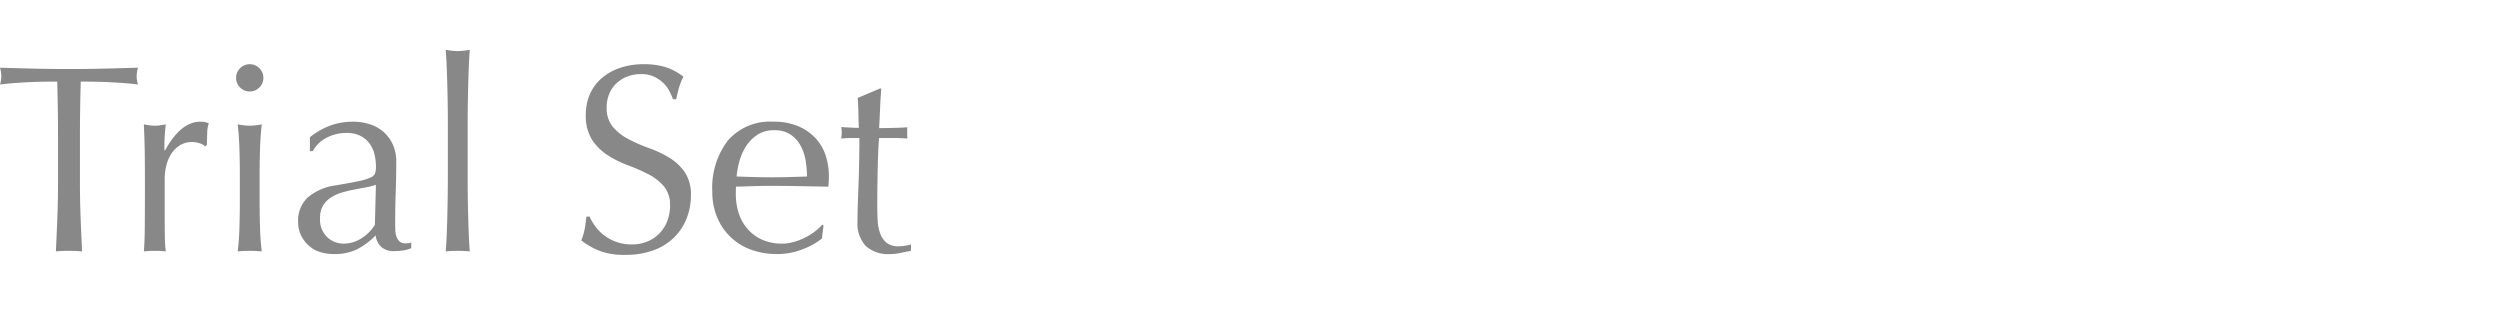 <svg xmlns="http://www.w3.org/2000/svg" viewBox="0 0 187 24"><g data-name="レイヤー_1"><path data-name="パス_703" d="M4.34 10.243c0-1.387-.02-2.767-.06-4.14-.347 0-.71.003-1.09.01-.38.007-.76.02-1.14.04-.38.02-.747.043-1.1.07-.353.027-.67.06-.95.1.062-.208.095-.423.1-.64a2.767 2.767 0 0 0-.1-.62c.88.027 1.74.05 2.58.07a108.43 108.43 0 0 0 5.16 0c.84-.02 1.7-.043 2.58-.07a2.78 2.78 0 0 0-.1.64c.006.21.039.419.1.62-.28-.04-.597-.073-.95-.1-.353-.027-.72-.05-1.1-.07-.38-.02-.76-.033-1.14-.04-.38-.007-.743-.01-1.09-.01a142.16 142.16 0 0 0-.06 4.14v3.44c0 .88.017 1.747.05 2.6s.07 1.693.11 2.52c-.307-.027-.633-.04-.98-.04s-.673.013-.98.04c.04-.827.077-1.667.11-2.52s.05-1.72.05-2.6v-3.44Zm11 .7a.892.892 0 0 0-.39-.22c-.19-.066-.389-.1-.59-.1a1.683 1.683 0 0 0-.86.22 1.996 1.996 0 0 0-.64.59 2.827 2.827 0 0 0-.4.88 4.132 4.132 0 0 0-.14 1.09v2.2c0 .893.003 1.577.01 2.05 0 .384.024.768.07 1.15a8.359 8.359 0 0 0-1.64 0c.04-.453.063-1.07.07-1.85.007-.78.01-1.737.01-2.87v-.64c0-.52-.003-1.12-.01-1.8-.007-.68-.03-1.46-.07-2.34.147.027.287.05.42.07.139.02.279.03.42.03.127 0 .254-.011.38-.03.133-.02.273-.043.42-.07a14.223 14.223 0 0 0-.1 1.94l.04.02c.787-1.44 1.667-2.16 2.64-2.16.104-.001.207.006.31.02.113.021.224.055.33.1a2.24 2.24 0 0 0-.12.73c-.013.327-.02.623-.02.89l-.14.1Zm2.32-5.12a.981.981 0 0 1 .3-.72.981.981 0 0 1 .72-.3.981.981 0 0 1 .72.3.981.981 0 0 1 .3.72.981.981 0 0 1-.3.72.981.981 0 0 1-.72.3.981.981 0 0 1-.72-.3.981.981 0 0 1-.3-.72Zm.28 7.22c0-.6-.01-1.23-.03-1.89s-.063-1.277-.13-1.85c.297.059.598.092.9.1.302-.008.603-.041.9-.1-.067.573-.11 1.19-.13 1.85-.02.66-.03 1.29-.03 1.89v2.08c0 .6.01 1.23.03 1.89.02.66.063 1.257.13 1.79a10.27 10.27 0 0 0-1.8 0c.067-.533.11-1.13.13-1.79.02-.66.03-1.29.03-1.89v-2.08Zm10.18.78a5.023 5.023 0 0 1-.79.2c-.3.053-.603.11-.91.17-.307.06-.611.137-.91.23a2.969 2.969 0 0 0-.8.38 1.857 1.857 0 0 0-.56.6c-.15.283-.223.6-.21.92a1.8 1.8 0 0 0 .54 1.42c.325.306.754.478 1.2.48.495.003.98-.143 1.39-.42a3.15 3.15 0 0 0 .97-.98l.08-3Zm-4.94-3.56a5.664 5.664 0 0 1 1.66-.92 5.132 5.132 0 0 1 1.56-.24c.449-.005.895.066 1.32.21.378.127.725.331 1.02.6.283.264.508.584.66.94.163.382.245.794.24 1.21 0 .76-.013 1.517-.04 2.27-.027.753-.04 1.55-.04 2.39 0 .16.003.33.01.51.004.164.034.326.09.48a.913.913 0 0 0 .23.35.643.643 0 0 0 .45.14c.067 0 .137-.003.21-.01a.494.494 0 0 0 .21-.07v.44a2.392 2.392 0 0 1-.55.16 4.056 4.056 0 0 1-.73.06 1.35 1.35 0 0 1-.98-.33 1.36 1.36 0 0 1-.4-.85 5.366 5.366 0 0 1-1.42 1.06 3.914 3.914 0 0 1-1.72.34c-.332 0-.662-.047-.98-.14a2.257 2.257 0 0 1-.85-.46 2.528 2.528 0 0 1-.6-.77 2.227 2.227 0 0 1-.23-1.03 2.346 2.346 0 0 1 .75-1.86 4.087 4.087 0 0 1 2.07-.88c.72-.12 1.283-.223 1.69-.31.309-.056.611-.147.9-.27a.61.61 0 0 0 .35-.33c.044-.159.065-.325.06-.49a3.792 3.792 0 0 0-.12-.96 2.236 2.236 0 0 0-.38-.8 1.923 1.923 0 0 0-.68-.55 2.27 2.27 0 0 0-1.02-.21 3.167 3.167 0 0 0-1.49.36 2.374 2.374 0 0 0-1.03 1h-.22v-1.04Zm10.32-.78a112.856 112.856 0 0 0-.04-3.06c-.013-.52-.03-1.017-.05-1.49s-.043-.877-.07-1.21c.297.059.598.092.9.1.302-.008.603-.041.9-.1-.027.333-.05.737-.07 1.21s-.037.97-.05 1.49a133.277 133.277 0 0 0-.04 3.06v3.62a112.856 112.856 0 0 0 .04 3.06c.013.52.03 1.013.05 1.48s.043.853.07 1.16a10.27 10.27 0 0 0-1.8 0c.027-.307.05-.693.07-1.16.02-.467.037-.96.05-1.48a133.277 133.277 0 0 0 .04-3.06v-3.62Zm10.6 6.72c.117.258.261.503.43.73a3.3 3.3 0 0 0 1.57 1.16c.372.131.765.195 1.16.19.408.006.813-.072 1.19-.23a2.7 2.7 0 0 0 .9-.62c.25-.265.444-.578.57-.92.135-.361.203-.744.2-1.13a2.15 2.15 0 0 0-.47-1.46 3.878 3.878 0 0 0-1.17-.9c-.49-.25-.994-.47-1.51-.66a7.812 7.812 0 0 1-1.51-.75 4.007 4.007 0 0 1-1.17-1.15 3.328 3.328 0 0 1-.47-1.88 3.793 3.793 0 0 1 .3-1.53 3.34 3.34 0 0 1 .87-1.19 4.103 4.103 0 0 1 1.37-.78 5.425 5.425 0 0 1 1.8-.28 5.333 5.333 0 0 1 1.66.23 4.14 4.14 0 0 1 1.3.71 4.24 4.24 0 0 0-.3.72c-.08.253-.16.573-.24.96h-.24a5.186 5.186 0 0 0-.27-.61 2.343 2.343 0 0 0-.46-.61 2.579 2.579 0 0 0-.69-.47 2.218 2.218 0 0 0-.96-.19 2.852 2.852 0 0 0-1.03.18 2.47 2.47 0 0 0-.82.51 2.258 2.258 0 0 0-.54.79 2.596 2.596 0 0 0-.19 1c-.03.534.137 1.061.47 1.48.33.373.727.682 1.17.91.487.256.992.476 1.51.66a8.452 8.452 0 0 1 1.51.71 3.87 3.87 0 0 1 1.17 1.08c.337.523.501 1.139.47 1.76a4.626 4.626 0 0 1-.33 1.74 4.093 4.093 0 0 1-.96 1.43c-.441.419-.966.74-1.54.94a6.049 6.049 0 0 1-2.07.33 5.162 5.162 0 0 1-2.01-.33 5.475 5.475 0 0 1-1.29-.75c.109-.268.192-.546.25-.83.047-.247.09-.563.13-.95h.24Zm13.8-6.46a2.2 2.2 0 0 0-1.25.34 2.908 2.908 0 0 0-.84.85 4.039 4.039 0 0 0-.5 1.12 5.91 5.91 0 0 0-.21 1.15l1.29.04a45.073 45.073 0 0 0 2.65 0l1.32-.04a7.764 7.764 0 0 0-.09-1.14 3.565 3.565 0 0 0-.36-1.12 2.39 2.39 0 0 0-.75-.86 2.135 2.135 0 0 0-1.26-.34Zm-4.62 4.62a5.839 5.839 0 0 1 1.17-3.86 4.192 4.192 0 0 1 3.41-1.4 4.62 4.62 0 0 1 1.83.33c.486.201.925.501 1.29.88.348.369.611.809.77 1.29a4.9 4.9 0 0 1 .25 1.58 7.095 7.095 0 0 1-.04.78l-2.14-.04c-.707-.013-1.42-.02-2.14-.02-.44 0-.877.007-1.31.02l-1.31.04c-.016.099-.022.2-.02.3v.26c-.004.496.074.989.23 1.46.141.432.369.83.67 1.17.302.333.669.598 1.08.78.467.201.972.3 1.48.29.277-.001.553-.038.82-.11a4.68 4.68 0 0 0 1.57-.75c.223-.164.428-.352.61-.56l.1.06-.12.98a5.514 5.514 0 0 1-1.49.82 5.156 5.156 0 0 1-1.85.34 5.628 5.628 0 0 1-1.97-.33 4.314 4.314 0 0 1-2.54-2.45 4.874 4.874 0 0 1-.35-1.86Zm12.64-7.74c-.04.507-.07 1.003-.09 1.49-.02.487-.043.977-.07 1.47.147 0 .42-.003.82-.01.4-.007.833-.023 1.3-.05a.813.813 0 0 0-.02.22v.42a.708.708 0 0 0 .02.2 14.404 14.404 0 0 0-1.14-.04h-.98c-.013.053-.03.267-.05.64s-.037.817-.05 1.33-.023 1.05-.03 1.61-.01 1.06-.01 1.5c0 .373.01.74.03 1.1.014.331.078.658.19.97.094.269.26.508.48.69.268.19.593.282.92.26.144-.003.288-.017.43-.04.159-.022.316-.056.47-.1v.48c-.227.04-.477.09-.75.15a3.68 3.68 0 0 1-.79.09 2.484 2.484 0 0 1-1.86-.62 2.517 2.517 0 0 1-.6-1.82c0-.36.007-.75.02-1.17s.03-.88.05-1.38a89.766 89.766 0 0 0 .07-3.69h-.64c-.107 0-.22.003-.34.01-.12.007-.247.017-.38.03a2.421 2.421 0 0 0 .03-.66 2.299 2.299 0 0 0-.03-.2c.6.04 1.04.06 1.32.06-.013-.267-.023-.6-.03-1-.007-.4-.023-.813-.05-1.24l1.66-.7h.1Z" style="fill:#888"/></g></svg>